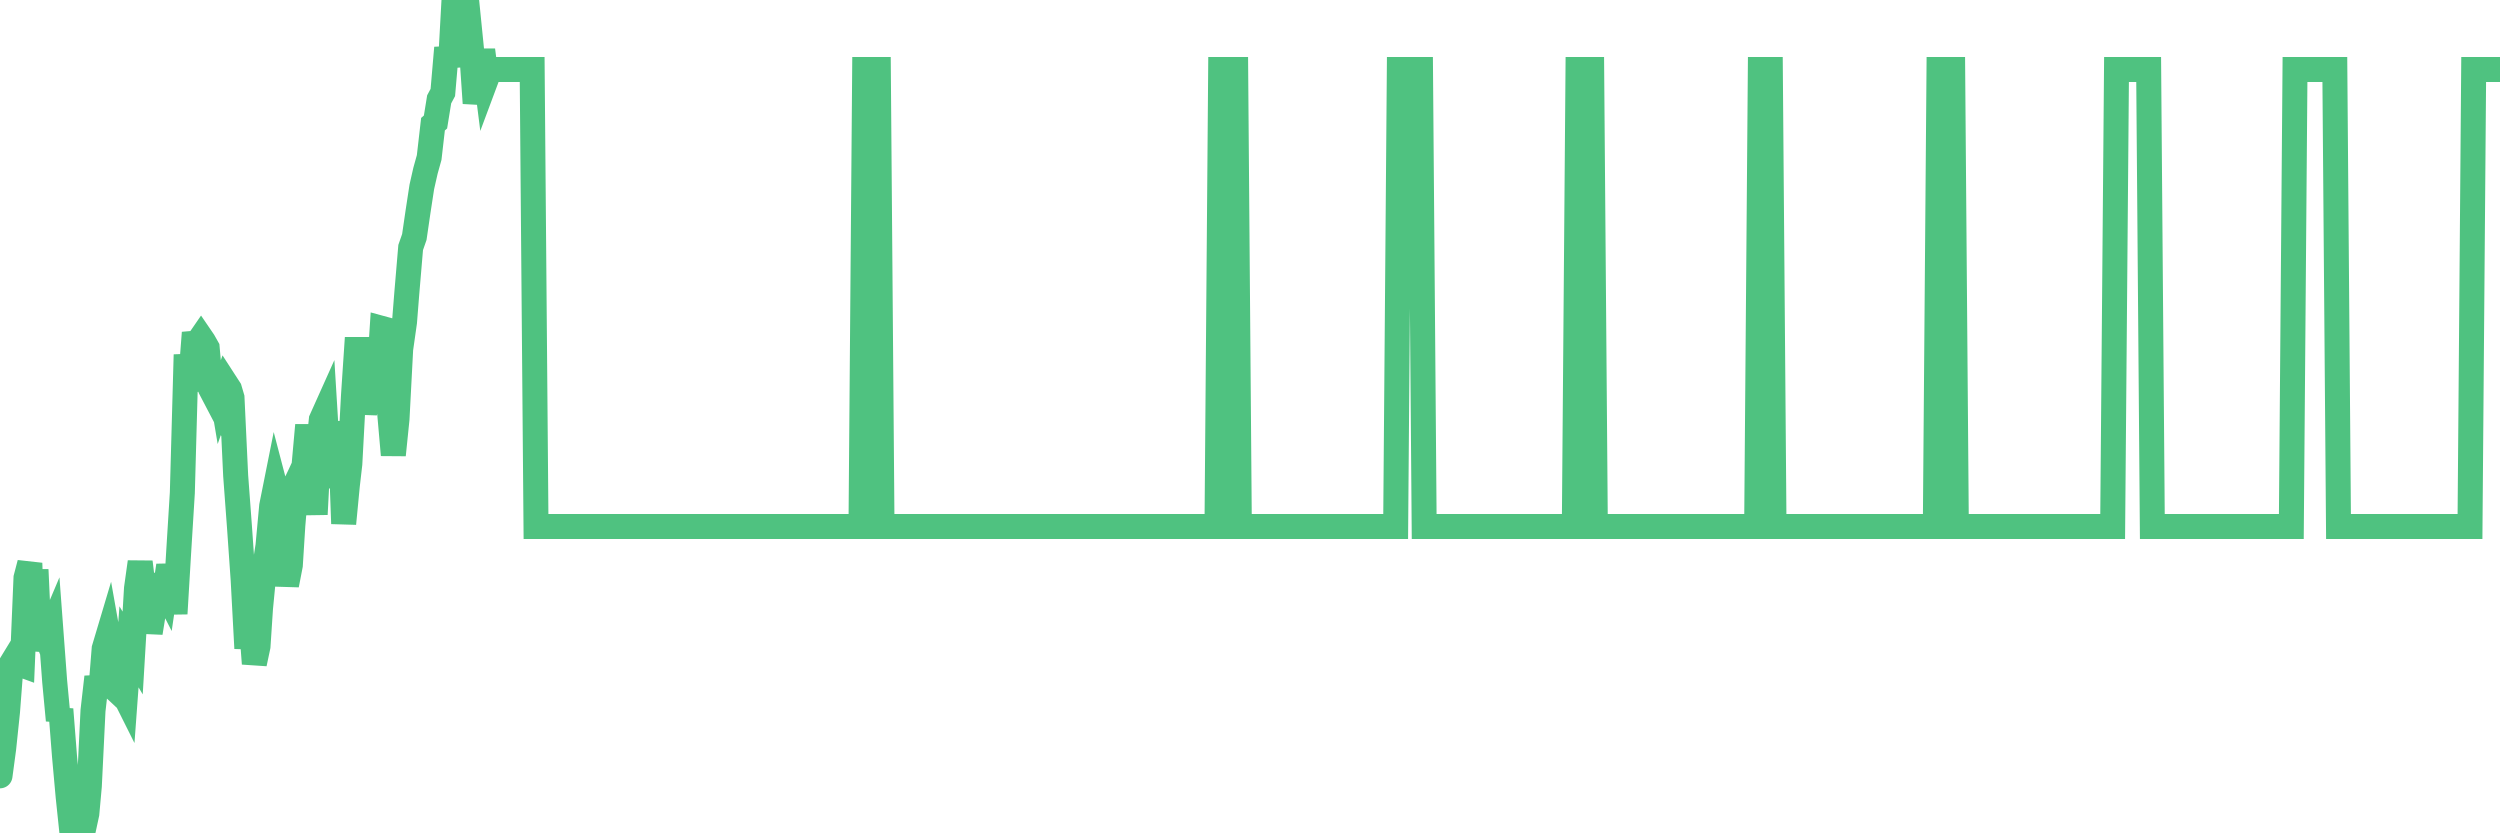 <?xml version="1.0"?><svg width="150px" height="50px" xmlns="http://www.w3.org/2000/svg" xmlns:xlink="http://www.w3.org/1999/xlink"> <polyline fill="none" stroke="#4fc280" stroke-width="1.5px" stroke-linecap="round" stroke-miterlimit="5" points="0.00,46.55 0.22,44.91 0.45,42.71 0.67,39.84 0.89,39.48 1.12,39.83 1.34,39.91 1.56,34.67 1.79,33.79 1.94,38.38 2.16,34.18 2.38,39.03 2.61,37.76 2.83,38.31 3.05,37.79 3.28,40.88 3.50,43.22 3.65,42.56 3.87,45.37 4.09,47.81 4.32,50.00 4.54,49.70 4.76,49.32 4.99,49.84 5.21,48.82 5.36,47.16 5.58,42.64 5.81,40.62 6.03,41.66 6.25,38.92 6.48,38.15 6.70,39.39 6.92,41.36 7.07,41.50 7.29,41.35 7.52,41.81 7.74,38.81 7.96,39.18 8.19,35.30 8.41,33.72 8.63,35.55 8.78,34.68 9.01,37.97 9.23,36.61 9.45,35.11 9.68,35.00 9.90,35.43 10.12,33.93 10.35,35.16 10.50,36.82 10.72,33.13 10.94,29.57 11.17,21.28 11.39,23.45 11.61,20.60 11.84,20.58 12.06,20.26 12.21,20.48 12.43,20.87 12.65,23.35 12.88,23.79 13.10,22.35 13.32,23.66 13.55,23.01 13.77,23.35 13.92,23.86 14.14,28.54 14.37,31.64 14.59,34.80 14.81,38.90 15.04,36.88 15.26,39.82 15.48,38.78 15.63,36.50 15.85,34.22 16.08,32.74 16.30,30.36 16.52,29.26 16.75,30.14 16.97,33.42 17.19,35.10 17.42,33.91 17.57,31.52 17.79,28.92 18.01,28.46 18.24,27.96 18.46,25.51 18.68,28.08 18.91,30.86 19.13,26.62 19.28,25.18 19.50,24.69 19.73,28.45 19.95,28.56 20.17,28.27 20.40,25.30 20.62,31.42 20.84,29.13 20.99,27.83 21.21,23.72 21.44,20.27 21.66,23.43 21.88,24.75 22.11,23.80 22.33,22.88 22.55,21.24 22.70,23.26 22.93,19.71 23.15,19.77 23.37,24.67 23.60,27.30 23.82,25.14 24.04,20.95 24.27,19.33 24.41,17.57 24.64,14.85 24.86,14.22 25.08,12.71 25.31,11.21 25.53,10.24 25.75,9.45 25.98,7.45 26.13,7.32 26.35,5.96 26.57,5.55 26.80,2.87 27.02,4.00 27.24,0.00 27.47,3.68 27.69,0.98 27.84,1.07 28.06,0.66 28.29,2.95 28.51,6.19 28.73,4.97 28.96,3.00 29.18,4.74 29.40,4.15 29.55,4.17 29.77,4.17 30.00,4.17 30.22,4.17 30.44,4.17 30.67,4.17 30.89,4.17 31.11,4.17 31.26,4.17 31.49,4.17 31.71,4.17 31.93,4.17 32.16,31.59 32.38,31.59 32.60,31.59 32.83,31.59 33.05,31.59 33.20,31.59 33.42,31.59 33.64,31.59 33.87,31.59 34.09,31.59 34.31,31.59 34.54,31.59 34.76,31.59 34.91,31.59 35.13,31.59 35.36,31.59 35.58,31.59 35.80,31.59 36.03,31.59 36.25,31.59 36.47,31.59 36.62,31.59 36.85,31.59 37.07,31.59 37.29,31.59 37.52,31.59 37.74,31.59 37.96,31.59 38.19,31.59 38.33,31.59 38.56,31.59 38.78,31.59 39.00,31.59 39.23,31.59 39.45,31.59 39.67,31.59 39.90,31.59 40.05,31.59 40.27,31.59 40.49,31.59 40.72,31.59 40.94,31.59 41.16,31.59 41.39,31.59 41.61,31.59 41.76,31.59 41.98,31.59 42.20,31.59 42.43,31.59 42.65,31.59 42.87,31.59 43.10,31.59 43.32,31.59 43.47,31.59 43.69,31.59 43.92,31.59 44.14,31.59 44.36,31.59 44.59,31.59 44.81,31.59 45.03,31.59 45.18,31.59 45.41,31.59 45.63,31.59 45.85,31.59 46.08,31.59 46.30,31.59 46.52,31.59 46.75,31.59 46.89,31.59 47.12,31.59 47.34,31.59 47.56,31.59 47.79,31.59 48.01,31.59 48.23,31.59 48.46,31.59 48.68,31.59 48.83,31.59 49.05,31.59 49.28,31.59 49.50,31.59 49.72,31.59 49.95,31.59 50.17,31.59 50.39,31.59 50.54,31.59 50.76,31.59 50.99,31.59 51.21,31.59 51.43,31.59 51.66,31.59 51.88,4.17 52.10,4.17 52.25,4.17 52.48,4.17 52.70,4.17 52.92,31.59 53.15,31.59 53.37,31.59 53.59,31.59 53.82,31.59 53.97,31.59 54.19,31.59 54.41,31.59 54.64,31.59 54.86,31.59 55.08,31.59 55.31,31.59 55.53,31.59 55.68,31.59 55.90,31.59 56.12,31.59 56.35,31.59 56.57,31.59 56.79,31.59 57.02,31.59 57.24,31.59 57.39,31.59 57.61,31.59 57.84,31.59 58.06,31.59 58.28,31.59 58.51,31.59 58.73,31.59 58.95,31.59 59.10,31.59 59.32,31.59 59.55,31.59 59.77,31.59 59.99,31.59 60.22,31.59 60.44,31.59 60.66,31.59 60.81,31.59 61.04,31.59 61.26,31.59 61.48,31.59 61.71,31.59 61.93,31.59 62.15,31.59 62.38,31.59 62.53,31.59 62.75,31.59 62.97,31.59 63.20,31.59 63.42,31.59 63.64,31.59 63.87,31.59 64.09,31.59 64.24,31.59 64.46,31.59 64.68,31.59 64.91,31.59 65.13,31.59 65.35,31.59 65.58,31.59 65.80,31.59 66.02,31.59 66.17,31.59 66.40,31.59 66.62,31.59 66.84,31.59 67.07,31.59 67.29,31.59 67.51,31.59 67.74,31.59 67.88,31.59 68.11,31.59 68.33,31.59 68.55,31.59 68.78,31.59 69.00,31.59 69.22,31.59 69.45,31.59 69.60,31.59 69.82,31.59 70.04,31.59 70.27,31.59 70.49,31.59 70.71,31.59 70.94,31.59 71.16,31.59 71.31,31.59 71.53,31.59 71.76,31.59 71.98,31.59 72.20,31.59 72.43,31.59 72.65,31.59 72.87,31.59 73.02,31.59 73.24,4.17 73.47,4.17 73.69,4.17 73.91,4.17 74.14,4.17 74.36,31.59 74.58,31.59 74.73,31.59 74.96,31.59 75.18,31.59 75.40,31.59 75.63,31.59 75.85,31.59 76.07,31.59 76.30,31.59 76.44,31.59 76.67,31.59 76.89,31.59 77.11,31.59 77.34,31.59 77.56,31.59 77.78,31.59 78.01,31.59 78.16,31.59 78.38,31.59 78.60,31.59 78.83,31.59 79.05,31.59 79.27,31.59 79.50,31.59 79.72,31.59 79.87,31.59 80.09,31.59 80.32,31.59 80.54,31.59 80.76,31.59 80.99,31.59 81.21,31.59 81.43,31.59 81.66,31.59 81.80,31.59 82.03,31.59 82.25,31.59 82.47,31.59 82.70,31.59 82.92,31.59 83.14,31.59 83.37,31.59 83.52,31.59 83.74,31.59 83.96,4.17 84.19,4.17 84.41,4.17 84.63,4.17 84.86,4.17 85.08,4.17 85.23,4.17 85.45,31.59 85.67,31.59 85.90,31.59 86.12,31.59 86.34,31.59 86.57,31.59 86.79,31.59 86.94,31.59 87.16,31.59 87.39,31.59 87.61,31.59 87.83,31.59 88.06,31.59 88.28,31.59 88.50,31.59 88.65,31.59 88.88,31.59 89.10,31.59 89.32,31.59 89.55,31.59 89.77,31.59 89.99,31.59 90.22,31.59 90.36,31.59 90.59,31.59 90.81,31.59 91.03,31.59 91.26,31.59 91.48,31.59 91.70,31.59 91.93,31.59 92.08,31.59 92.30,31.59 92.52,31.59 92.75,31.59 92.97,31.59 93.19,31.59 93.42,31.59 93.64,31.59 93.79,31.59 94.01,31.59 94.23,31.59 94.46,31.59 94.68,4.17 94.90,4.17 95.13,4.17 95.35,4.17 95.50,4.17 95.72,31.59 95.95,31.59 96.17,31.59 96.39,31.59 96.62,31.59 96.84,31.59 97.06,31.59 97.29,31.59 97.44,31.59 97.66,31.59 97.88,31.59 98.11,31.59 98.33,31.59 98.55,31.59 98.78,31.59 99.00,31.59 99.15,31.59 99.37,31.59 99.59,31.59 99.82,31.59 100.04,31.59 100.26,31.59 100.49,31.59 100.71,31.59 100.86,31.59 101.08,31.59 101.31,31.59 101.53,31.59 101.75,31.59 101.98,31.59 102.20,31.59 102.42,31.59 102.57,31.59 102.79,31.59 103.02,31.59 103.24,31.59 103.46,31.59 103.69,31.59 103.91,31.59 104.13,31.59 104.28,31.59 104.51,31.59 104.73,31.59 104.95,31.59 105.18,31.59 105.40,31.59 105.62,4.17 105.85,4.17 106.00,4.17 106.22,4.17 106.44,31.59 106.67,31.59 106.89,31.59 107.11,31.59 107.34,31.59 107.56,31.59 107.71,31.59 107.93,31.59 108.15,31.59 108.38,31.59 108.60,31.59 108.82,31.59 109.05,31.59 109.27,31.59 109.42,31.59 109.64,31.59 109.87,31.59 110.09,31.59 110.31,31.59 110.54,31.59 110.76,31.59 110.98,31.59 111.13,31.59 111.35,31.59 111.58,31.59 111.80,31.59 112.02,31.59 112.25,31.59 112.47,31.59 112.69,31.59 112.92,31.59 113.07,31.59 113.29,31.59 113.51,31.59 113.74,31.59 113.96,31.59 114.18,31.59 114.41,31.59 114.63,31.59 114.78,31.59 115.00,31.59 115.23,31.59 115.45,31.59 115.67,31.59 115.90,31.59 116.12,31.59 116.34,4.17 116.49,4.17 116.71,4.17 116.94,4.17 117.16,4.17 117.38,31.59 117.61,31.59 117.83,31.59 118.05,31.59 118.20,31.59 118.43,31.59 118.65,31.59 118.87,31.59 119.10,31.59 119.32,31.59 119.54,31.59 119.77,31.59 119.91,31.59 120.14,31.59 120.36,31.59 120.58,31.59 120.81,31.59 121.03,31.59 121.25,31.59 121.48,31.59 121.63,31.59 121.85,31.59 122.07,31.59 122.30,31.59 122.52,31.59 122.74,31.59 122.97,31.59 123.19,31.59 123.34,31.59 123.56,31.59 123.79,31.59 124.01,31.59 124.23,31.59 124.46,31.59 124.68,31.59 124.90,31.59 125.05,31.59 125.27,31.59 125.50,31.59 125.72,31.59 125.94,31.59 126.17,31.59 126.39,31.59 126.61,31.59 126.76,31.59 126.99,4.17 127.21,4.17 127.43,4.17 127.66,4.17 127.88,4.17 128.10,4.17 128.33,4.17 128.47,4.17 128.70,4.17 128.92,4.17 129.14,31.59 129.37,31.59 129.59,31.59 129.81,31.59 130.04,31.59 130.26,31.59 130.41,31.59 130.63,31.59 130.86,31.59 131.08,31.59 131.30,31.59 131.53,31.59 131.75,31.59 131.97,31.59 132.12,31.59 132.35,31.59 132.57,31.59 132.79,31.59 133.02,31.59 133.24,31.59 133.46,31.59 133.69,31.59 133.83,31.59 134.06,31.59 134.28,31.59 134.50,31.59 134.73,31.59 134.95,31.59 135.17,31.59 135.40,31.59 135.55,31.59 135.77,31.59 135.99,31.59 136.22,31.59 136.44,31.59 136.66,31.59 136.89,31.59 137.11,31.59 137.26,31.59 137.48,31.59 137.70,4.17 137.93,4.17 138.15,4.17 138.37,4.17 138.60,4.17 138.82,4.17 138.97,4.17 139.19,4.17 139.42,4.17 139.64,4.17 139.86,4.17 140.09,4.17 140.31,31.59 140.53,31.59 140.68,31.59 140.91,31.59 141.13,31.59 141.35,31.59 141.58,31.59 141.80,31.59 142.02,31.59 142.25,31.59 142.39,31.59 142.62,31.59 142.84,31.59 143.06,31.59 143.29,31.59 143.51,31.59 143.73,31.59 143.96,31.59 144.11,31.59 144.33,31.59 144.55,31.59 144.78,31.59 145.00,31.59 145.22,31.59 145.45,31.59 145.67,31.59 145.89,31.59 146.04,31.59 146.26,31.59 146.49,31.59 146.71,31.59 146.93,31.59 147.16,31.59 147.38,31.59 147.60,31.59 147.75,31.59 147.98,31.59 148.20,31.59 148.42,4.17 148.65,4.17 148.87,4.17 149.09,4.17 149.32,4.17 149.47,4.17 149.69,4.17 149.91,4.17 150.00,4.17 "/></svg>